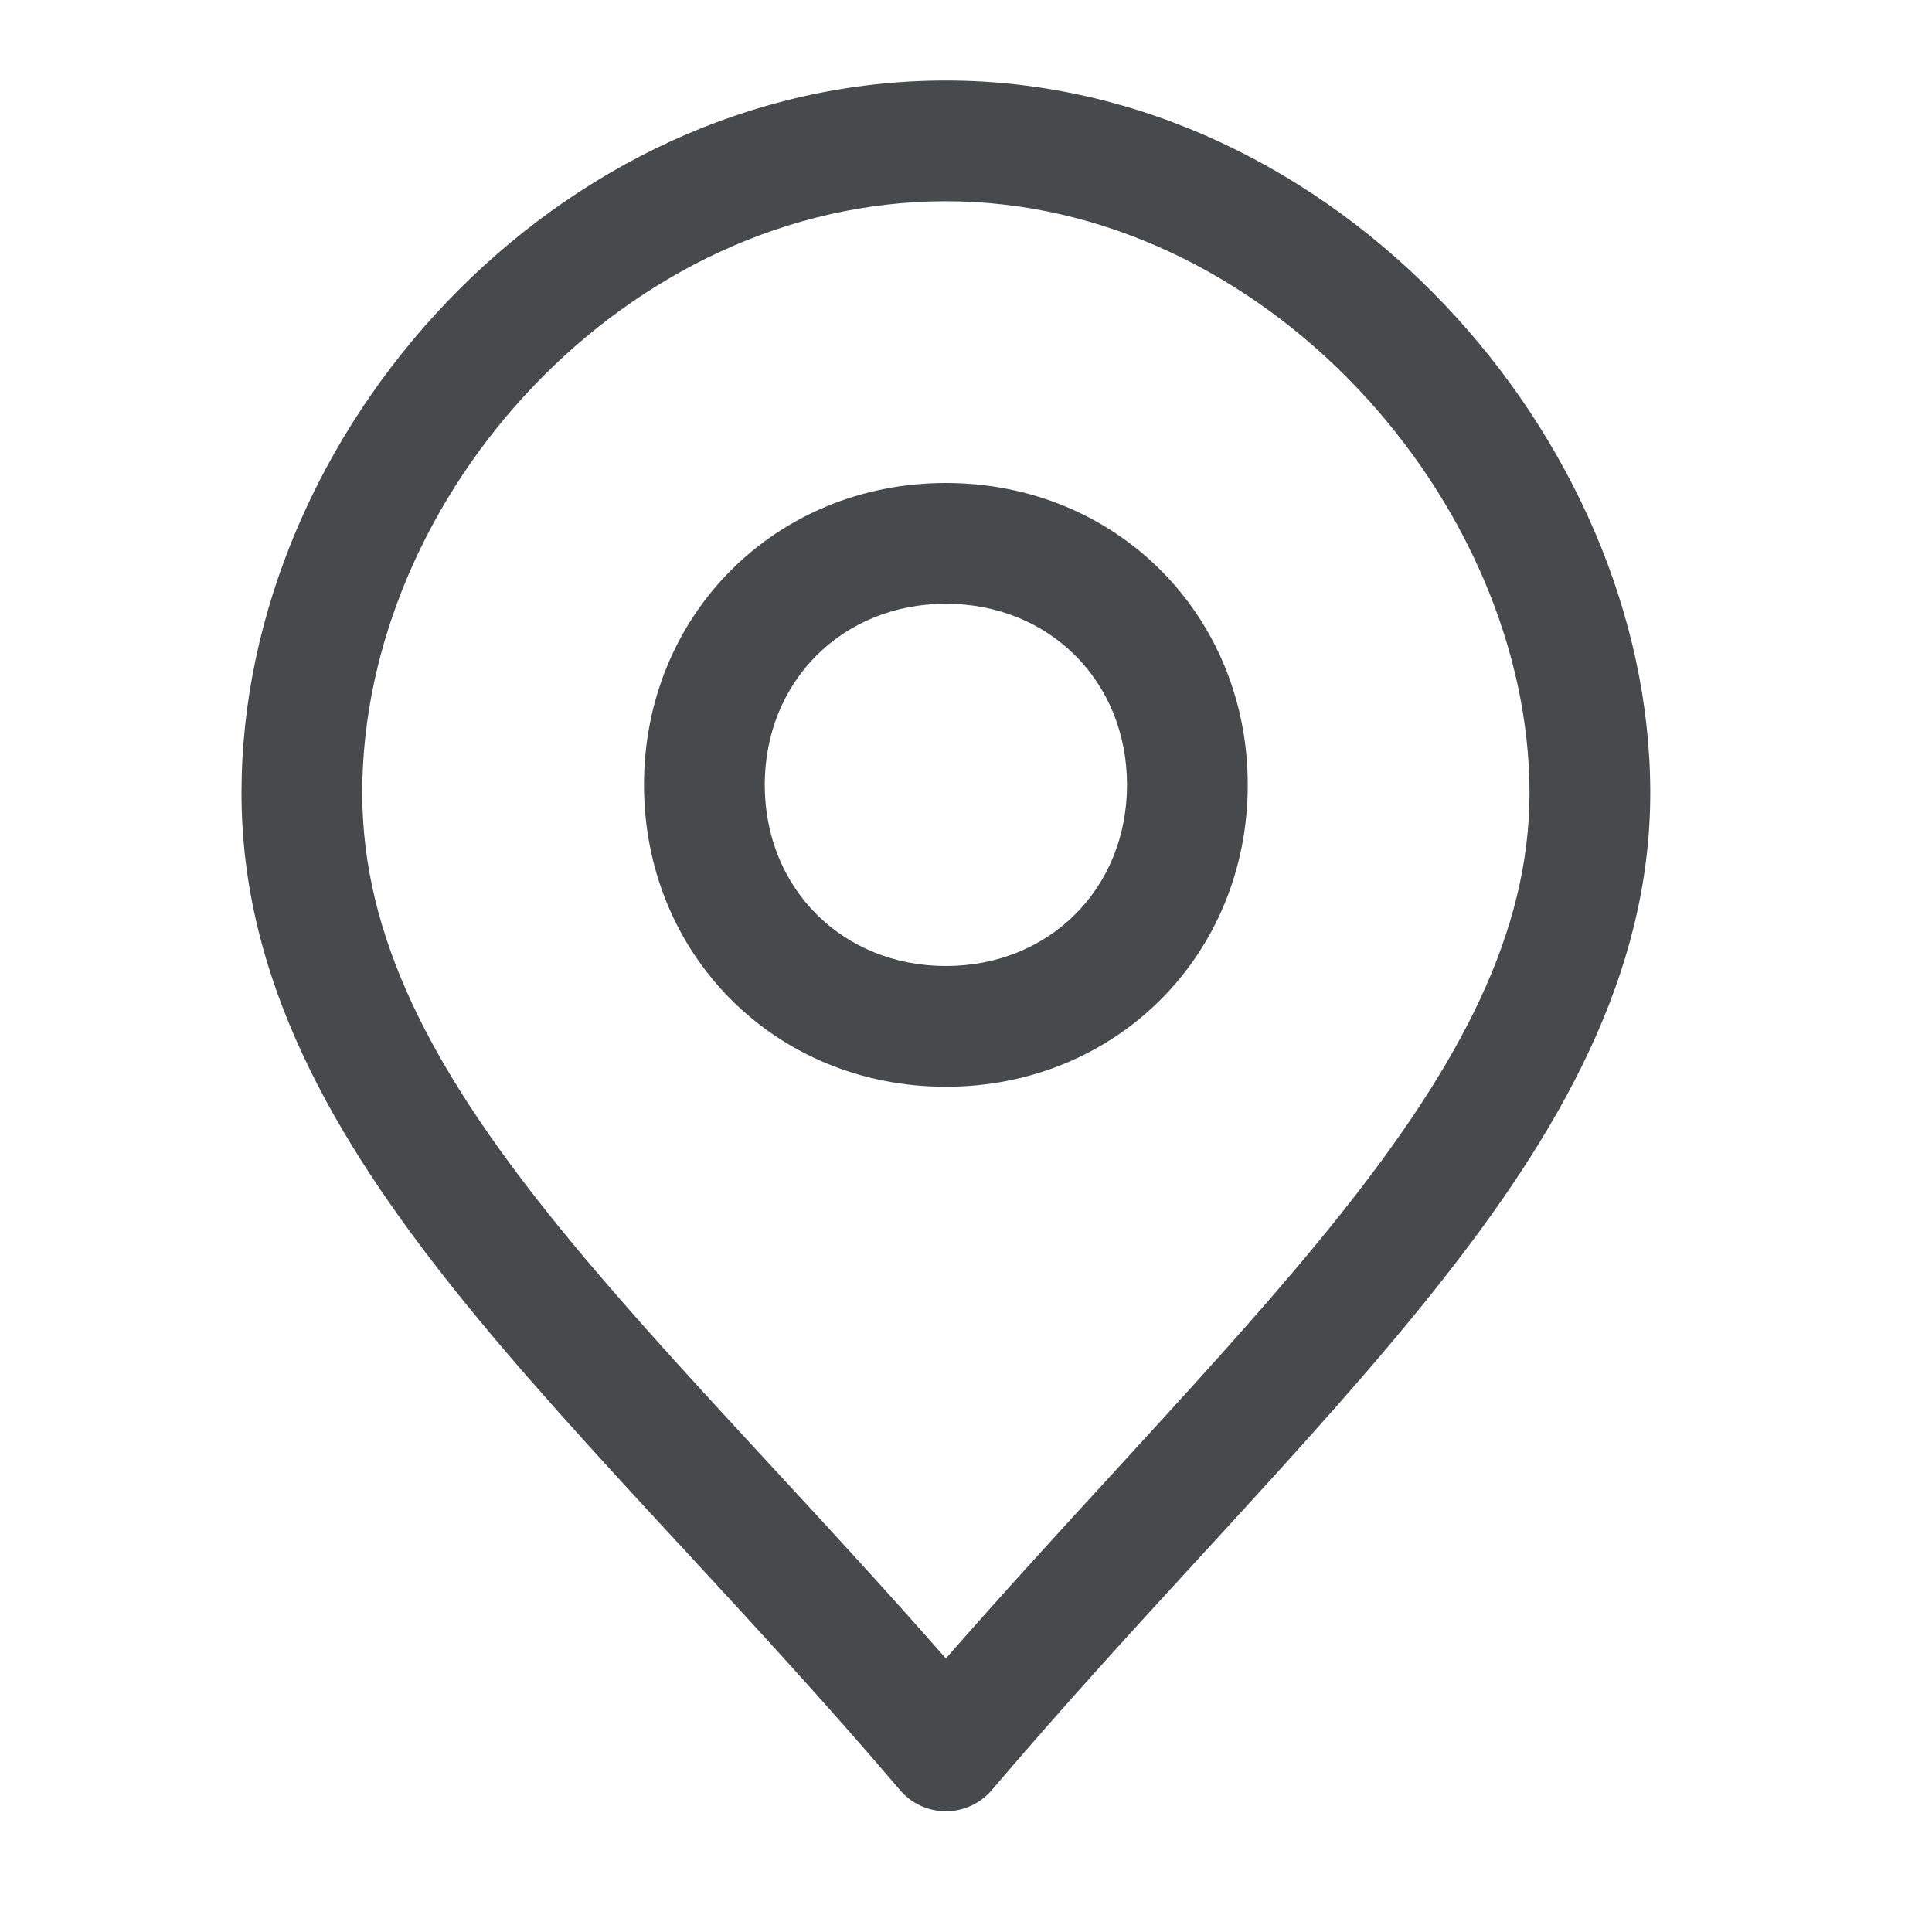 <svg width="24" height="24" viewBox="0 0 24 24" fill="none" xmlns="http://www.w3.org/2000/svg">
<path fill-rule="evenodd" clip-rule="evenodd" d="M3 9.85C3 5.366 6.906 1 11.75 1C14.189 1 16.377 2.135 17.944 3.783C19.507 5.427 20.5 7.631 20.5 9.85C20.5 12.111 19.366 14.08 17.837 16.004C17.069 16.971 16.177 17.955 15.241 18.977C15.147 19.079 15.053 19.181 14.959 19.284C14.103 20.217 13.212 21.189 12.321 22.236C12.179 22.404 11.97 22.5 11.75 22.5C11.53 22.5 11.321 22.404 11.179 22.236C10.266 21.163 9.352 20.174 8.477 19.226C8.405 19.148 8.333 19.07 8.261 18.993C7.326 17.98 6.433 17.005 5.664 16.044C4.132 14.128 3 12.159 3 9.85ZM11.75 2.5C7.794 2.5 4.5 6.134 4.5 9.85C4.5 11.64 5.368 13.272 6.836 15.107C7.567 16.02 8.424 16.958 9.364 17.976C9.436 18.054 9.508 18.132 9.581 18.211C10.276 18.963 11.009 19.757 11.75 20.602C12.467 19.782 13.178 19.007 13.853 18.271C13.947 18.168 14.041 18.065 14.134 17.964C15.073 16.939 15.931 15.991 16.663 15.071C18.134 13.22 19 11.589 19 9.85C19 8.069 18.193 6.223 16.857 4.817C15.523 3.415 13.711 2.5 11.75 2.5Z" fill="#464A4D"/>
<path fill-rule="evenodd" clip-rule="evenodd" d="M8 9.75C8 7.636 9.636 6 11.75 6C13.864 6 15.5 7.636 15.5 9.75C15.5 11.864 13.864 13.5 11.75 13.5C9.636 13.5 8 11.864 8 9.75ZM11.75 7.5C10.464 7.5 9.5 8.464 9.5 9.75C9.5 11.036 10.464 12 11.75 12C13.036 12 14 11.036 14 9.75C14 8.464 13.036 7.5 11.75 7.5Z" fill="#464A4D"/>
</svg>
